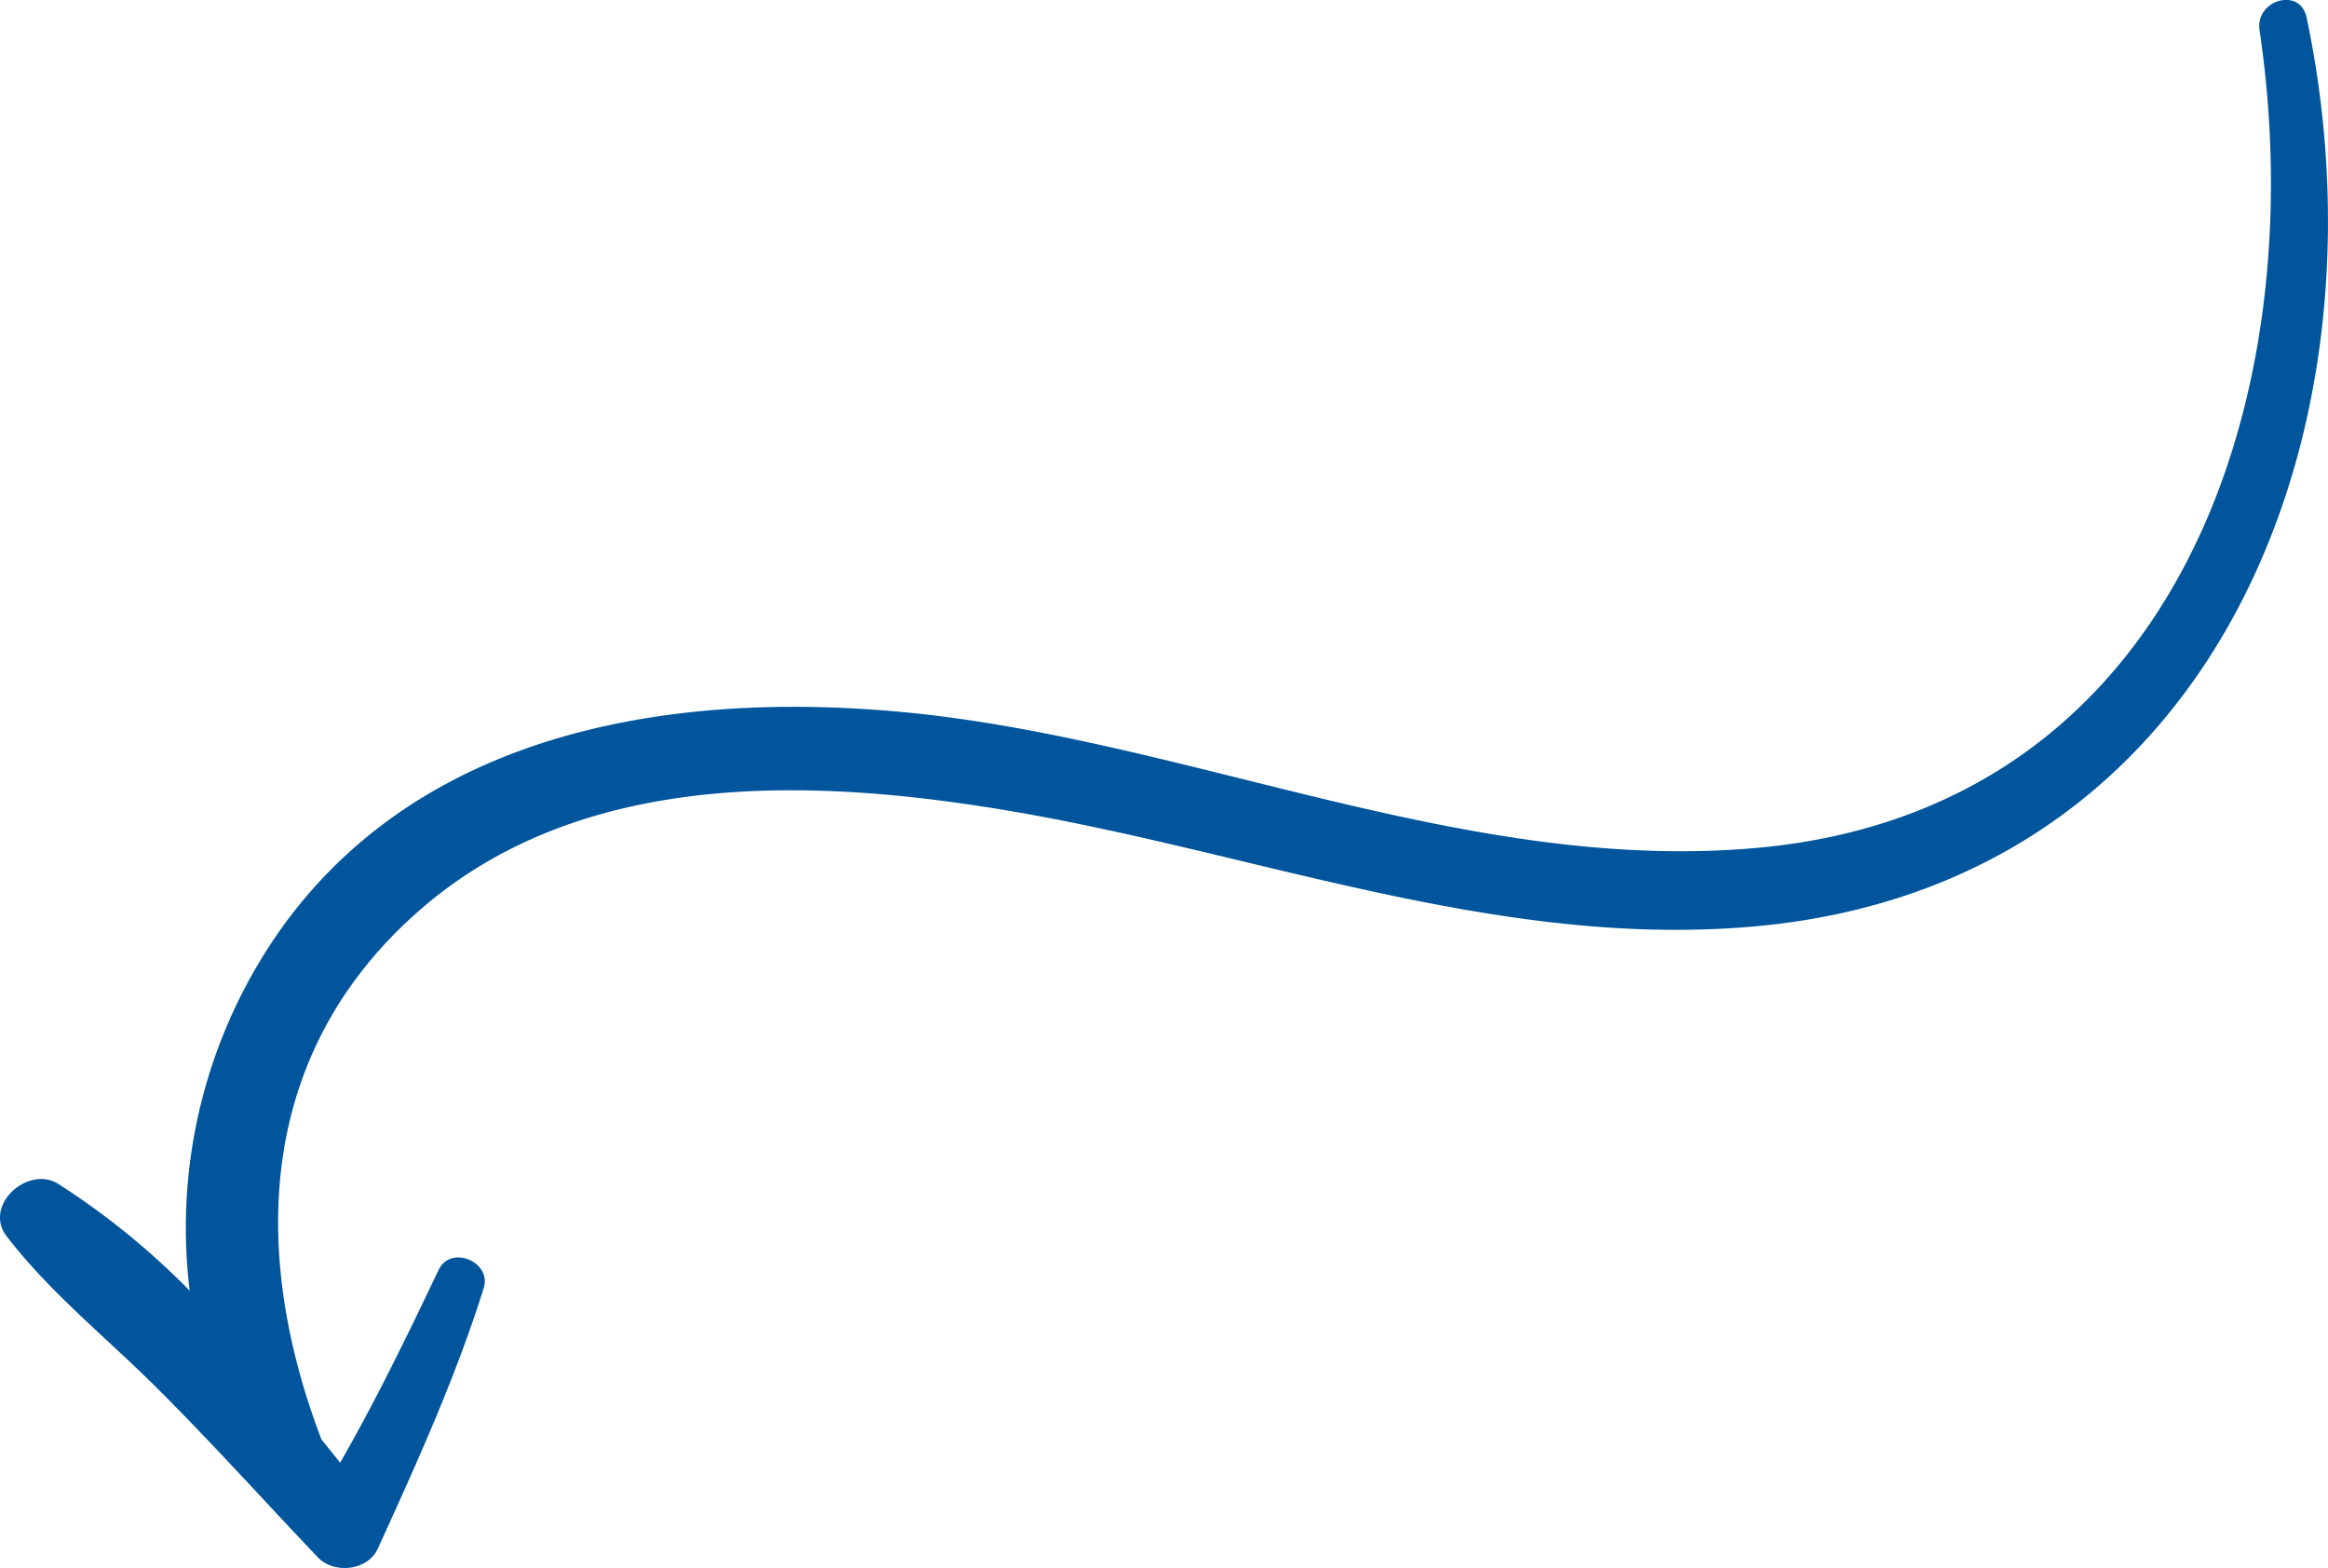 <svg xmlns="http://www.w3.org/2000/svg" viewBox="0 0 266.92 179.8"><defs><style>.cls-1{fill:#00559d;}</style></defs><g id="レイヤー_2" data-name="レイヤー 2"><g id="レイヤー_1-2" data-name="レイヤー 1"><path class="cls-1" d="M17.94,159.1c6.35,6.33,12.34,13,18.5,19.47,1.82,1.93,5.72,1.57,6.88-1,4.46-9.79,8.92-19.59,12.14-29.87.95-3-3.77-5-5.16-2.1-3.58,7.5-7.17,14.94-11.3,22.12-.7-.88-1.42-1.77-2.14-2.65-8.18-21.44-7.39-44.13,10.91-60.4s44.38-15.58,67.08-11.84c28.72,4.72,56.81,16.06,86.39,13.39,53.07-4.79,73.15-57.12,63.23-104.2-.75-3.58-5.91-2-5.4,1.42,6.24,42-9.34,89.53-57.8,93.8-32.63,2.87-63.81-11.87-95.79-15.39C79,79,49.35,83,32.53,106.08A59.28,59.28,0,0,0,21.75,148,86.43,86.43,0,0,0,6.66,135.74c-3.47-2.14-8.6,2.47-5.91,6C5.7,148.19,12.17,153.36,17.94,159.1Z"/></g></g></svg>